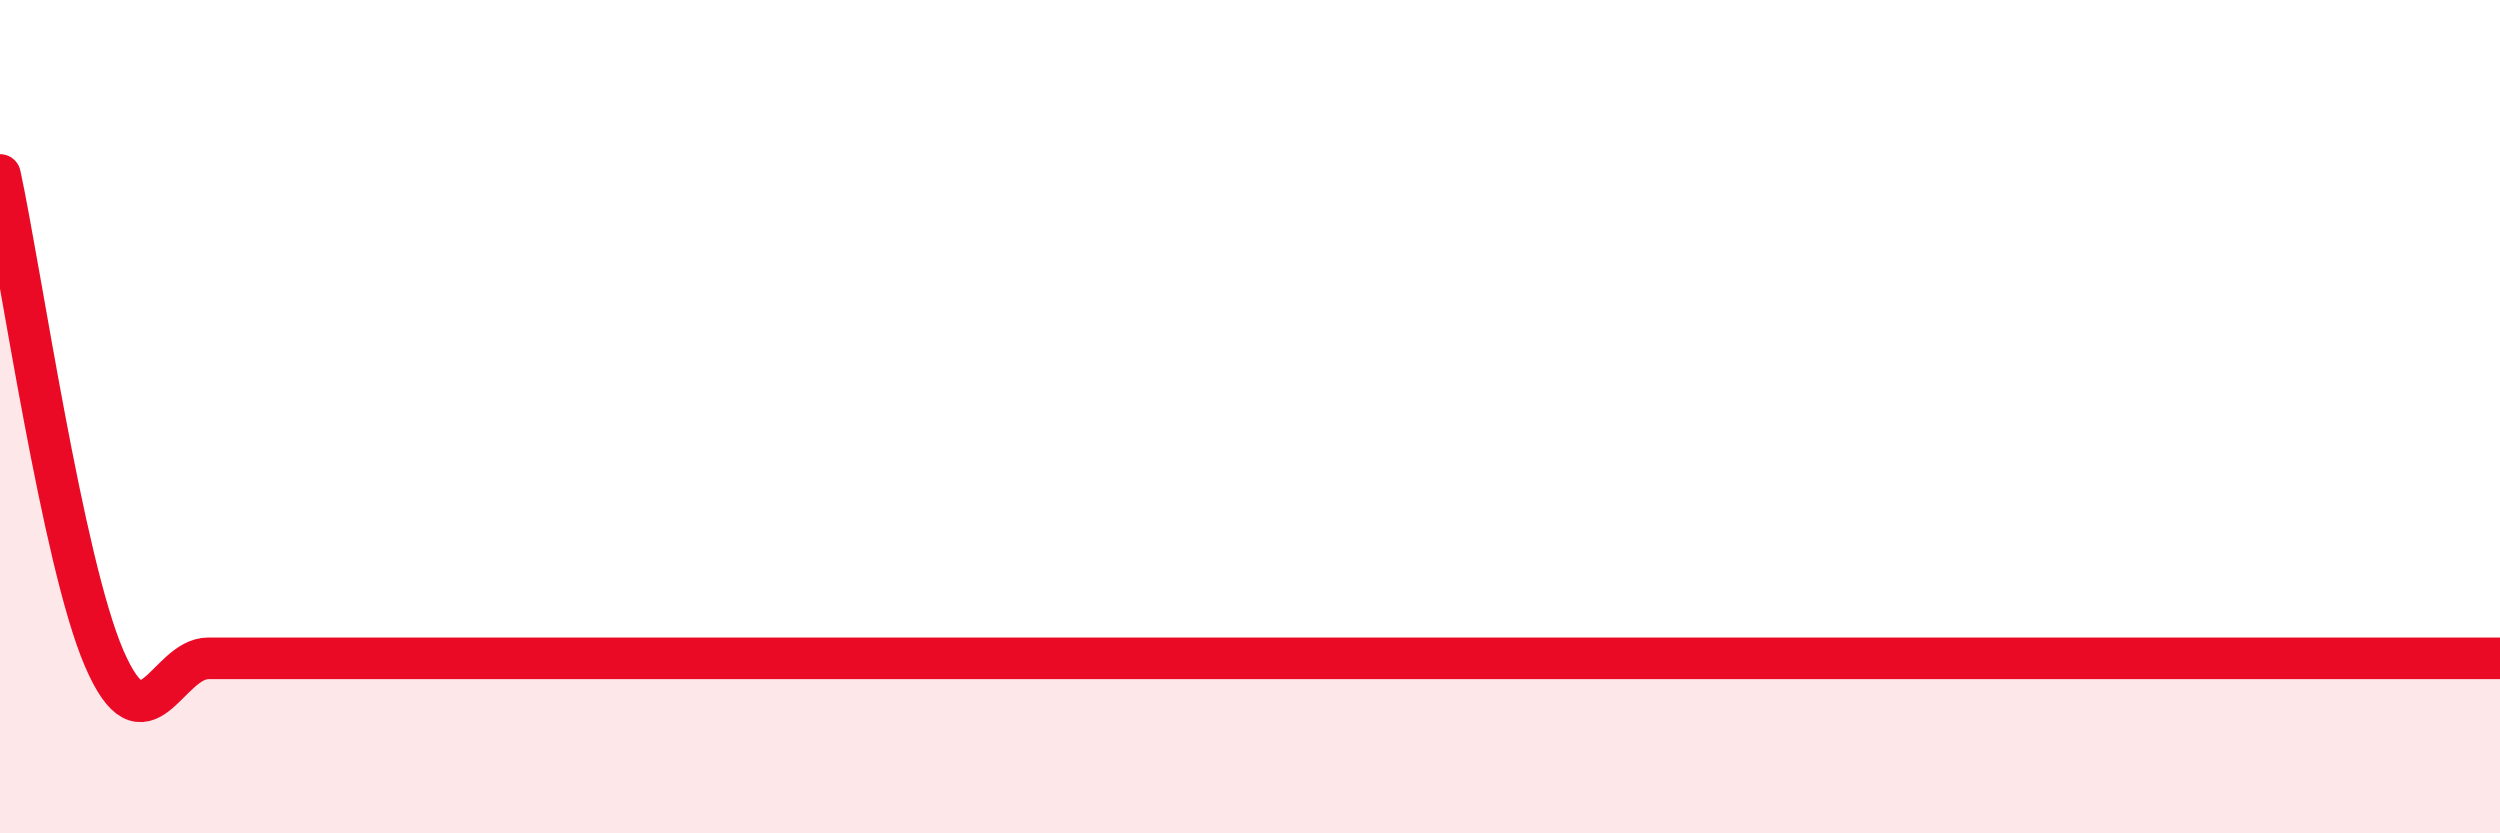 
    <svg width="60" height="20" viewBox="0 0 60 20" xmlns="http://www.w3.org/2000/svg">
      <path
        d="M 0,4.2 C 0.5,6.52 1.5,13.48 2.5,15.8 C 3.5,18.12 4,15.8 5,15.8 C 6,15.8 6.5,15.8 7.5,15.8 C 8.5,15.8 9,15.8 10,15.8 C 11,15.8 11.5,15.8 12.5,15.8 C 13.5,15.8 14,15.8 15,15.8 C 16,15.8 16.5,15.8 17.5,15.8 C 18.5,15.8 19,15.8 20,15.8 C 21,15.8 21.5,15.8 22.5,15.8 C 23.5,15.8 24,15.8 25,15.8 C 26,15.8 26.5,15.8 27.5,15.8 C 28.5,15.8 29,15.8 30,15.8 C 31,15.8 31.5,15.8 32.5,15.8 C 33.5,15.8 34,15.8 35,15.8 C 36,15.8 36.5,15.8 37.5,15.8 C 38.5,15.8 39,15.8 40,15.8 C 41,15.8 41.5,15.8 42.5,15.8 C 43.5,15.8 44,15.8 45,15.8 C 46,15.8 46.5,15.8 47.5,15.8 C 48.5,15.8 49,15.8 50,15.8 C 51,15.8 51.5,15.8 52.5,15.8 C 53.5,15.8 54,15.8 55,15.8 C 56,15.8 56.5,15.8 57.5,15.8 C 58.5,15.8 59.5,15.8 60,15.8L60 20L0 20Z"
        fill="#EB0A25"
        opacity="0.1"
        stroke-linecap="round"
        stroke-linejoin="round"
      />
      <path
        d="M 0,4.2 C 0.5,6.52 1.5,13.48 2.5,15.8 C 3.5,18.12 4,15.8 5,15.8 C 6,15.8 6.5,15.8 7.5,15.8 C 8.5,15.8 9,15.8 10,15.8 C 11,15.8 11.5,15.8 12.5,15.8 C 13.5,15.8 14,15.8 15,15.8 C 16,15.8 16.5,15.8 17.5,15.8 C 18.5,15.8 19,15.8 20,15.8 C 21,15.8 21.5,15.8 22.5,15.8 C 23.5,15.8 24,15.8 25,15.8 C 26,15.8 26.5,15.8 27.5,15.8 C 28.5,15.8 29,15.8 30,15.8 C 31,15.8 31.5,15.8 32.5,15.8 C 33.5,15.8 34,15.8 35,15.8 C 36,15.8 36.5,15.8 37.5,15.8 C 38.5,15.8 39,15.8 40,15.8 C 41,15.8 41.5,15.8 42.5,15.8 C 43.5,15.8 44,15.8 45,15.8 C 46,15.8 46.5,15.8 47.5,15.8 C 48.5,15.8 49,15.8 50,15.8 C 51,15.8 51.5,15.8 52.5,15.8 C 53.5,15.8 54,15.8 55,15.8 C 56,15.8 56.5,15.8 57.5,15.8 C 58.5,15.8 59.5,15.8 60,15.8"
        stroke="#EB0A25"
        stroke-width="1"
        fill="none"
        stroke-linecap="round"
        stroke-linejoin="round"
      />
    </svg>
  